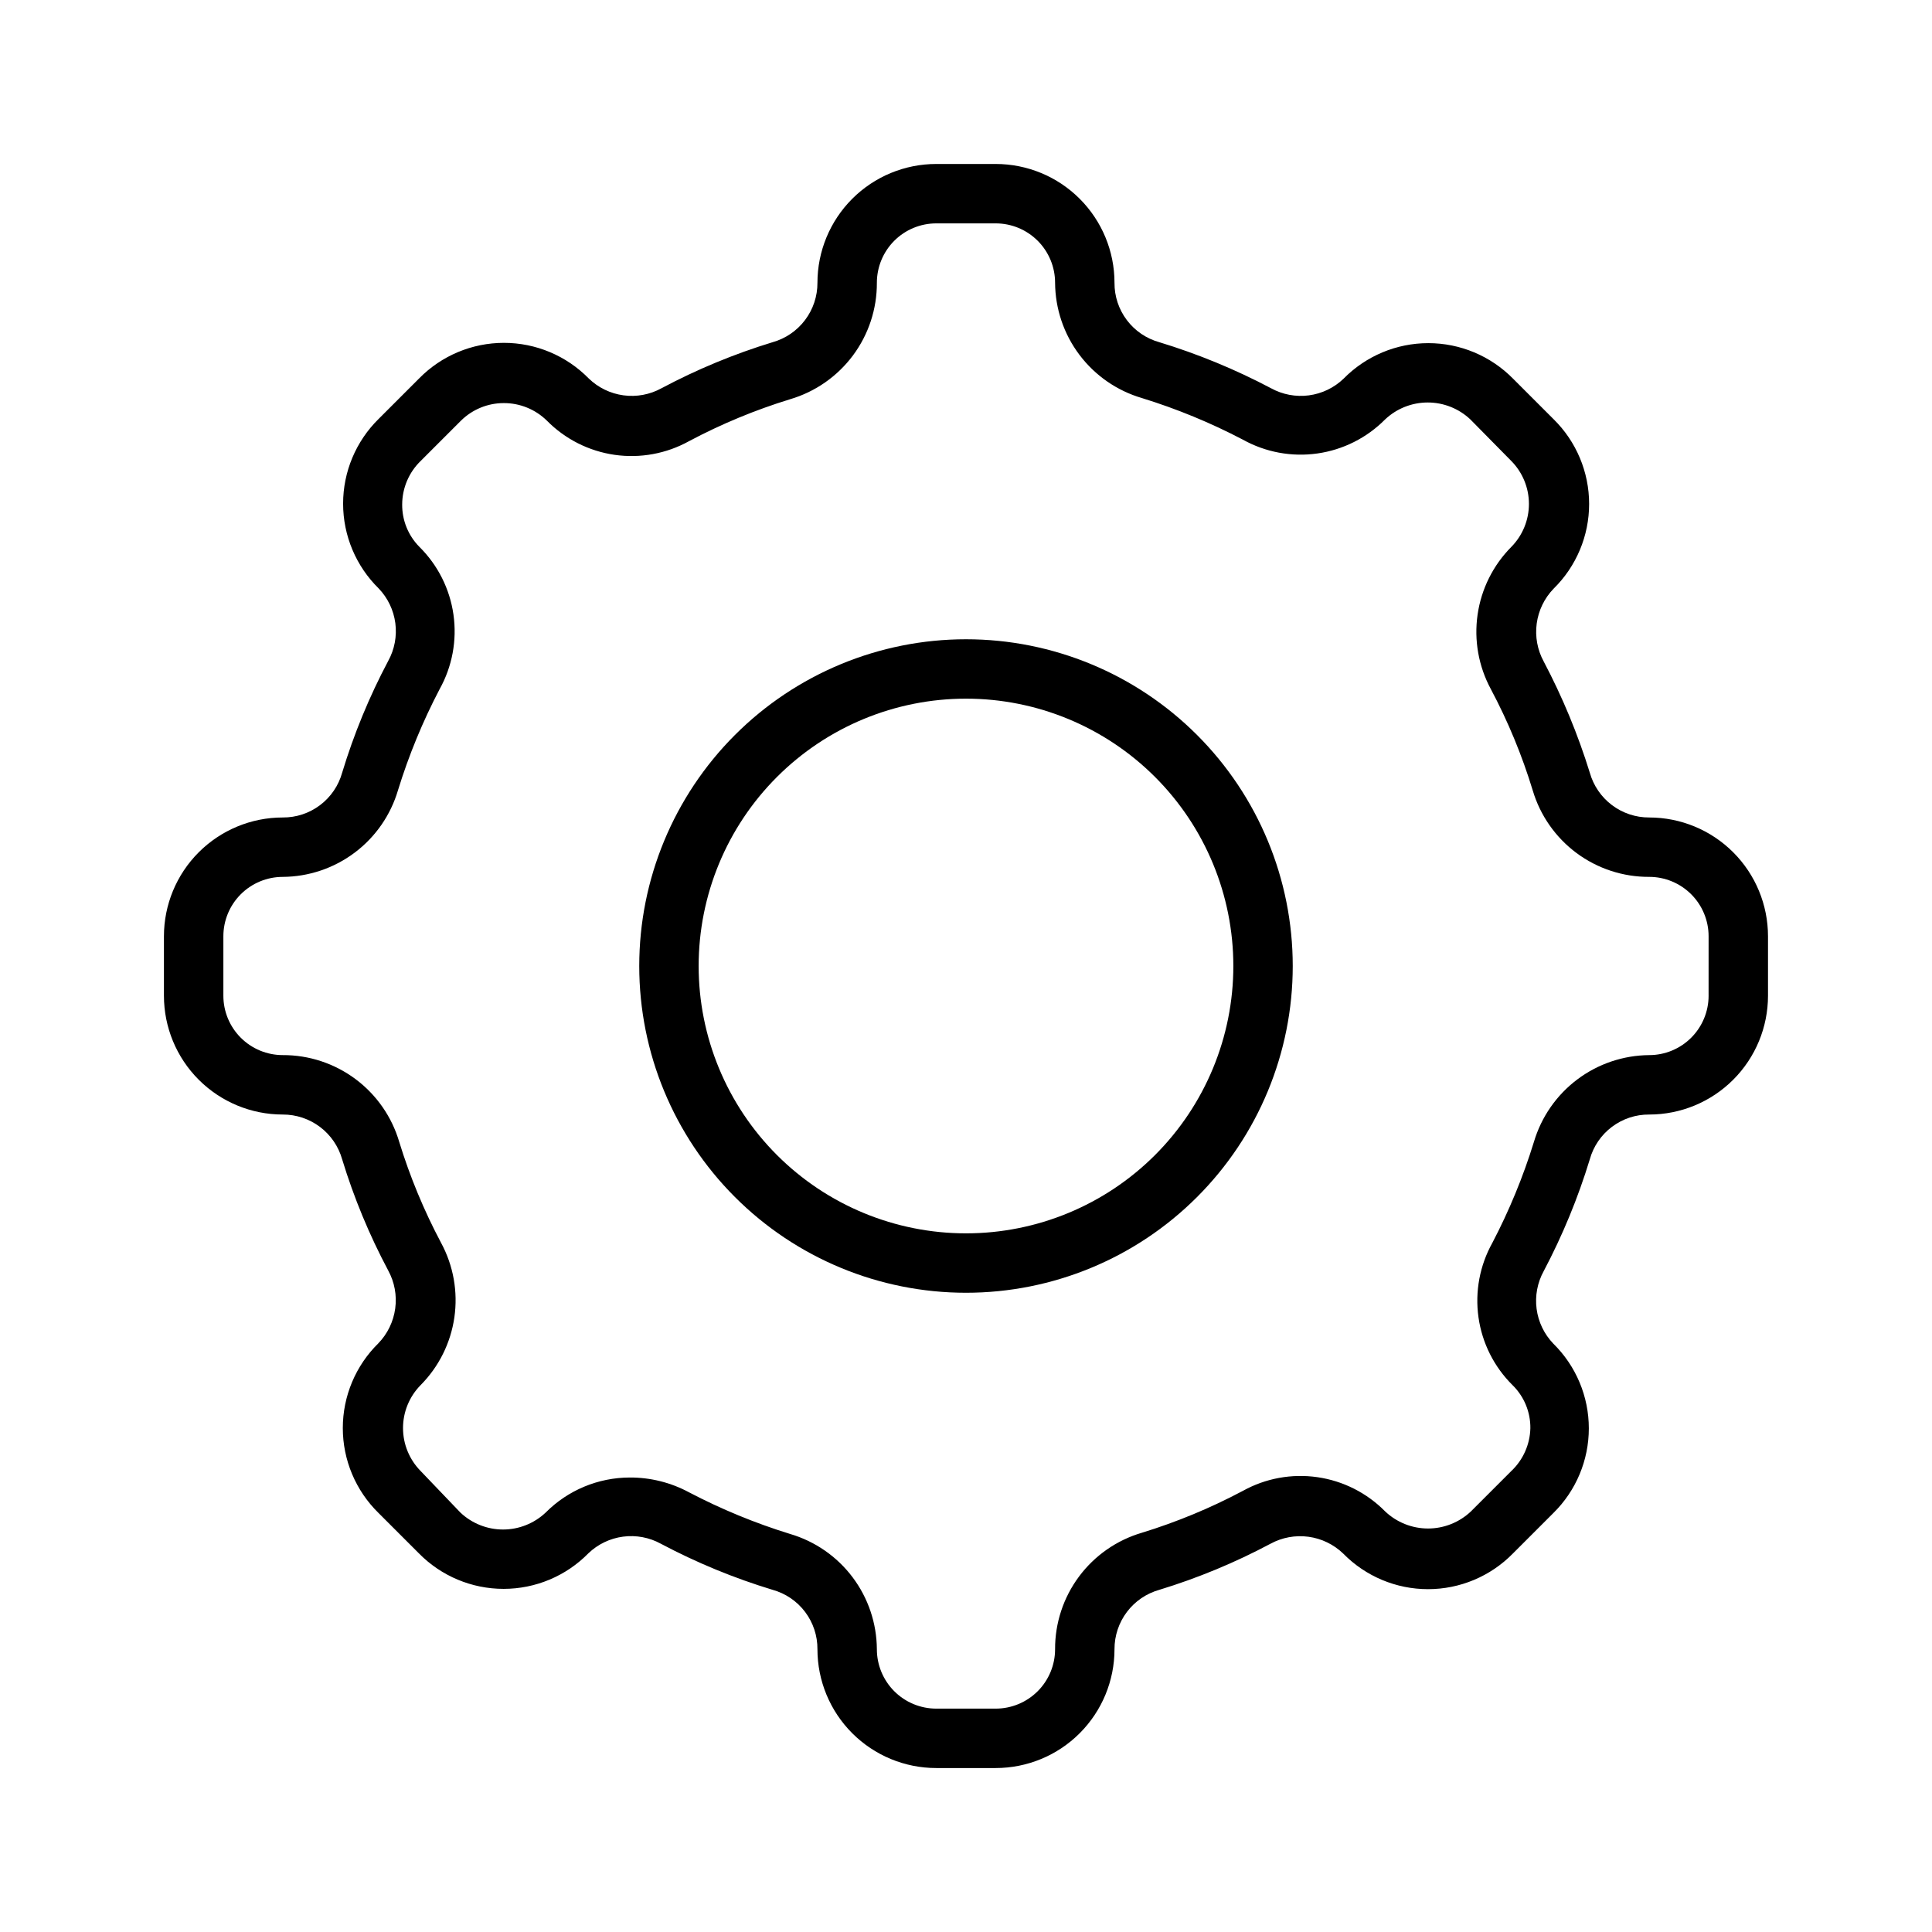 <?xml version="1.0" encoding="UTF-8"?>
<!-- Uploaded to: SVG Repo, www.svgrepo.com, Generator: SVG Repo Mixer Tools -->
<svg fill="#000000" width="800px" height="800px" version="1.1" viewBox="144 144 512 512" xmlns="http://www.w3.org/2000/svg">
 <g>
  <path d="m581.05 360.64c-3.562 0.016-7.031-1.141-9.875-3.289-2.844-2.144-4.906-5.164-5.867-8.598-3.148-10.168-7.234-20.023-12.203-29.441-1.676-3.07-2.324-6.598-1.859-10.066 0.469-3.469 2.027-6.699 4.457-9.219 6.035-5.922 9.434-14.02 9.434-22.473 0-8.457-3.398-16.555-9.434-22.477l-10.707-10.707c-5.922-6.031-14.02-9.434-22.473-9.434s-16.555 3.402-22.477 9.434c-2.516 2.41-5.734 3.953-9.191 4.406-3.453 0.453-6.961-0.207-10.016-1.887-9.457-4.996-19.367-9.082-29.598-12.199-3.438-0.953-6.465-3.012-8.613-5.859-2.148-2.844-3.301-6.32-3.273-9.887 0-8.352-3.316-16.359-9.223-22.266s-13.914-9.223-22.266-9.223h-15.746c-8.352 0-16.359 3.316-22.266 9.223-5.902 5.906-9.223 13.914-9.223 22.266 0.016 3.562-1.141 7.031-3.289 9.875-2.144 2.844-5.164 4.906-8.598 5.871-10.18 3.109-20.039 7.195-29.441 12.199-3.066 1.688-6.598 2.348-10.07 1.879-3.469-0.469-6.699-2.035-9.215-4.477-5.922-6.035-14.02-9.434-22.473-9.434-8.457 0-16.555 3.398-22.477 9.434l-10.707 10.707c-6.031 5.922-9.434 14.02-9.434 22.473 0 8.457 3.402 16.555 9.434 22.477 2.41 2.516 3.953 5.738 4.406 9.191 0.453 3.453-0.207 6.965-1.887 10.016-5.012 9.449-9.098 19.363-12.199 29.598-0.953 3.438-3.012 6.465-5.859 8.613-2.844 2.148-6.32 3.301-9.887 3.273-8.352 0-16.359 3.32-22.266 9.223-5.906 5.906-9.223 13.914-9.223 22.266v15.746c0 8.352 3.316 16.359 9.223 22.266s13.914 9.223 22.266 9.223c3.562-0.012 7.031 1.145 9.875 3.289 2.844 2.148 4.906 5.168 5.871 8.598 3.109 10.184 7.195 20.043 12.199 29.441 1.676 3.074 2.328 6.598 1.859 10.066s-2.027 6.699-4.457 9.219c-6.035 5.922-9.434 14.02-9.434 22.477 0 8.453 3.398 16.551 9.434 22.473l10.707 10.707c5.922 6.035 14.02 9.434 22.473 9.434 8.457 0 16.555-3.398 22.477-9.434 2.516-2.41 5.738-3.953 9.191-4.406s6.965 0.207 10.016 1.887c9.449 5.012 19.363 9.098 29.598 12.203 3.438 0.949 6.465 3.008 8.613 5.856 2.148 2.848 3.301 6.32 3.273 9.887 0 8.352 3.32 16.359 9.223 22.266 5.906 5.906 13.914 9.223 22.266 9.223h15.746c8.352 0 16.359-3.316 22.266-9.223s9.223-13.914 9.223-22.266c-0.012-3.562 1.145-7.031 3.289-9.875 2.148-2.844 5.168-4.906 8.598-5.867 10.184-3.113 20.043-7.199 29.441-12.203 3.074-1.676 6.598-2.324 10.066-1.859 3.469 0.469 6.699 2.027 9.219 4.457 5.922 6.035 14.02 9.434 22.477 9.434 8.453 0 16.551-3.398 22.473-9.434l10.707-10.707c6.035-5.922 9.434-14.02 9.434-22.473s-3.398-16.555-9.434-22.477c-2.41-2.516-3.953-5.734-4.406-9.191-0.453-3.453 0.207-6.961 1.887-10.016 4.996-9.457 9.082-19.367 12.203-29.598 0.949-3.438 3.008-6.465 5.856-8.613 2.848-2.148 6.32-3.301 9.887-3.273 8.352 0 16.359-3.316 22.266-9.223s9.223-13.914 9.223-22.266v-15.746c0-8.352-3.316-16.359-9.223-22.266-5.906-5.902-13.914-9.223-22.266-9.223zm15.742 47.23 0.004 0.004c0 4.176-1.66 8.18-4.613 11.133s-6.957 4.609-11.133 4.609c-6.883 0.055-13.566 2.316-19.062 6.457-5.5 4.137-9.523 9.934-11.48 16.531-2.848 9.238-6.539 18.199-11.02 26.766-3.348 6.008-4.637 12.945-3.672 19.754 0.965 6.809 4.137 13.113 9.023 17.953 3.062 3 4.769 7.125 4.723 11.414-0.102 4.297-1.914 8.379-5.039 11.336l-10.703 10.703c-3.074 2.914-7.144 4.539-11.375 4.539-4.234 0-8.305-1.625-11.375-4.539-4.832-4.898-11.133-8.082-17.941-9.062-6.809-0.98-13.75 0.293-19.766 3.633-8.551 4.543-17.512 8.258-26.766 11.098-6.656 1.961-12.496 6.031-16.641 11.594-4.148 5.566-6.375 12.328-6.348 19.266 0 4.176-1.656 8.18-4.609 11.133s-6.957 4.613-11.133 4.613h-15.746c-4.176 0-8.18-1.66-11.133-4.613-2.949-2.953-4.609-6.957-4.609-11.133-0.043-6.887-2.301-13.574-6.438-19.074-4.141-5.504-9.945-9.523-16.551-11.469-9.238-2.848-18.195-6.539-26.762-11.02-4.836-2.609-10.25-3.965-15.746-3.938-8.363 0.016-16.379 3.356-22.277 9.289-3.055 2.883-7.094 4.492-11.297 4.492-4.199 0-8.242-1.609-11.297-4.492l-10.547-11.02c-2.984-3.035-4.66-7.121-4.66-11.375 0-4.258 1.676-8.344 4.66-11.375 4.832-4.871 7.969-11.168 8.949-17.957 0.977-6.789-0.258-13.715-3.519-19.75-4.539-8.551-8.258-17.512-11.098-26.766-1.961-6.656-6.031-12.496-11.594-16.641-5.566-4.148-12.324-6.375-19.266-6.348-4.176 0-8.18-1.656-11.133-4.609s-4.609-6.957-4.609-11.133v-15.746c0-4.176 1.656-8.18 4.609-11.133 2.953-2.949 6.957-4.609 11.133-4.609 6.887-0.043 13.574-2.301 19.074-6.438 5.504-4.141 9.523-9.945 11.469-16.551 2.848-9.238 6.539-18.195 11.023-26.762 3.348-6.008 4.637-12.945 3.668-19.758-0.965-6.809-4.137-13.113-9.023-17.949-2.965-2.992-4.609-7.047-4.566-11.258 0.02-4.332 1.777-8.473 4.883-11.492l10.707-10.707c3.019-2.977 7.094-4.648 11.336-4.644 4.266-0.016 8.367 1.652 11.414 4.644 4.828 4.898 11.129 8.082 17.938 9.066 6.809 0.98 13.754-0.297 19.77-3.637 8.547-4.539 17.508-8.258 26.762-11.098 6.656-1.961 12.496-6.031 16.645-11.594 4.144-5.566 6.371-12.324 6.344-19.266 0-4.176 1.66-8.18 4.609-11.133 2.953-2.953 6.957-4.609 11.133-4.609h15.746c4.176 0 8.18 1.656 11.133 4.609s4.609 6.957 4.609 11.133c0.043 6.887 2.301 13.574 6.441 19.074 4.141 5.504 9.941 9.523 16.547 11.469 9.238 2.848 18.199 6.539 26.766 11.023 6.008 3.348 12.945 4.637 19.754 3.668 6.809-0.965 13.113-4.137 17.953-9.023 3.051-2.883 7.094-4.488 11.293-4.488 4.203 0 8.246 1.605 11.297 4.488l10.863 11.023c2.988 3.031 4.66 7.117 4.66 11.375 0 4.254-1.672 8.34-4.66 11.375-4.832 4.867-7.969 11.164-8.945 17.953-0.98 6.793 0.254 13.715 3.516 19.754 4.555 8.566 8.273 17.559 11.098 26.844 1.977 6.641 6.051 12.461 11.613 16.594 5.566 4.129 12.316 6.344 19.246 6.312 4.176 0 8.18 1.66 11.133 4.609 2.953 2.953 4.613 6.957 4.613 11.133z"/>
  <path d="m400 313.41c-22.969 0-44.992 9.125-61.23 25.363s-25.363 38.262-25.363 61.23c0 22.965 9.125 44.988 25.363 61.227 16.238 16.242 38.262 25.363 61.23 25.363 22.965 0 44.988-9.121 61.227-25.363 16.242-16.238 25.363-38.262 25.363-61.227 0-22.969-9.121-44.992-25.363-61.23-16.238-16.238-38.262-25.363-61.227-25.363zm0 157.44c-18.793 0-36.812-7.465-50.098-20.75-13.289-13.289-20.754-31.309-20.754-50.098 0-18.793 7.465-36.812 20.754-50.098 13.285-13.289 31.305-20.754 50.098-20.754 18.789 0 36.809 7.465 50.098 20.754 13.285 13.285 20.75 31.305 20.75 50.098 0 18.789-7.465 36.809-20.75 50.098-13.289 13.285-31.309 20.75-50.098 20.75z"/>
 </g>
</svg>